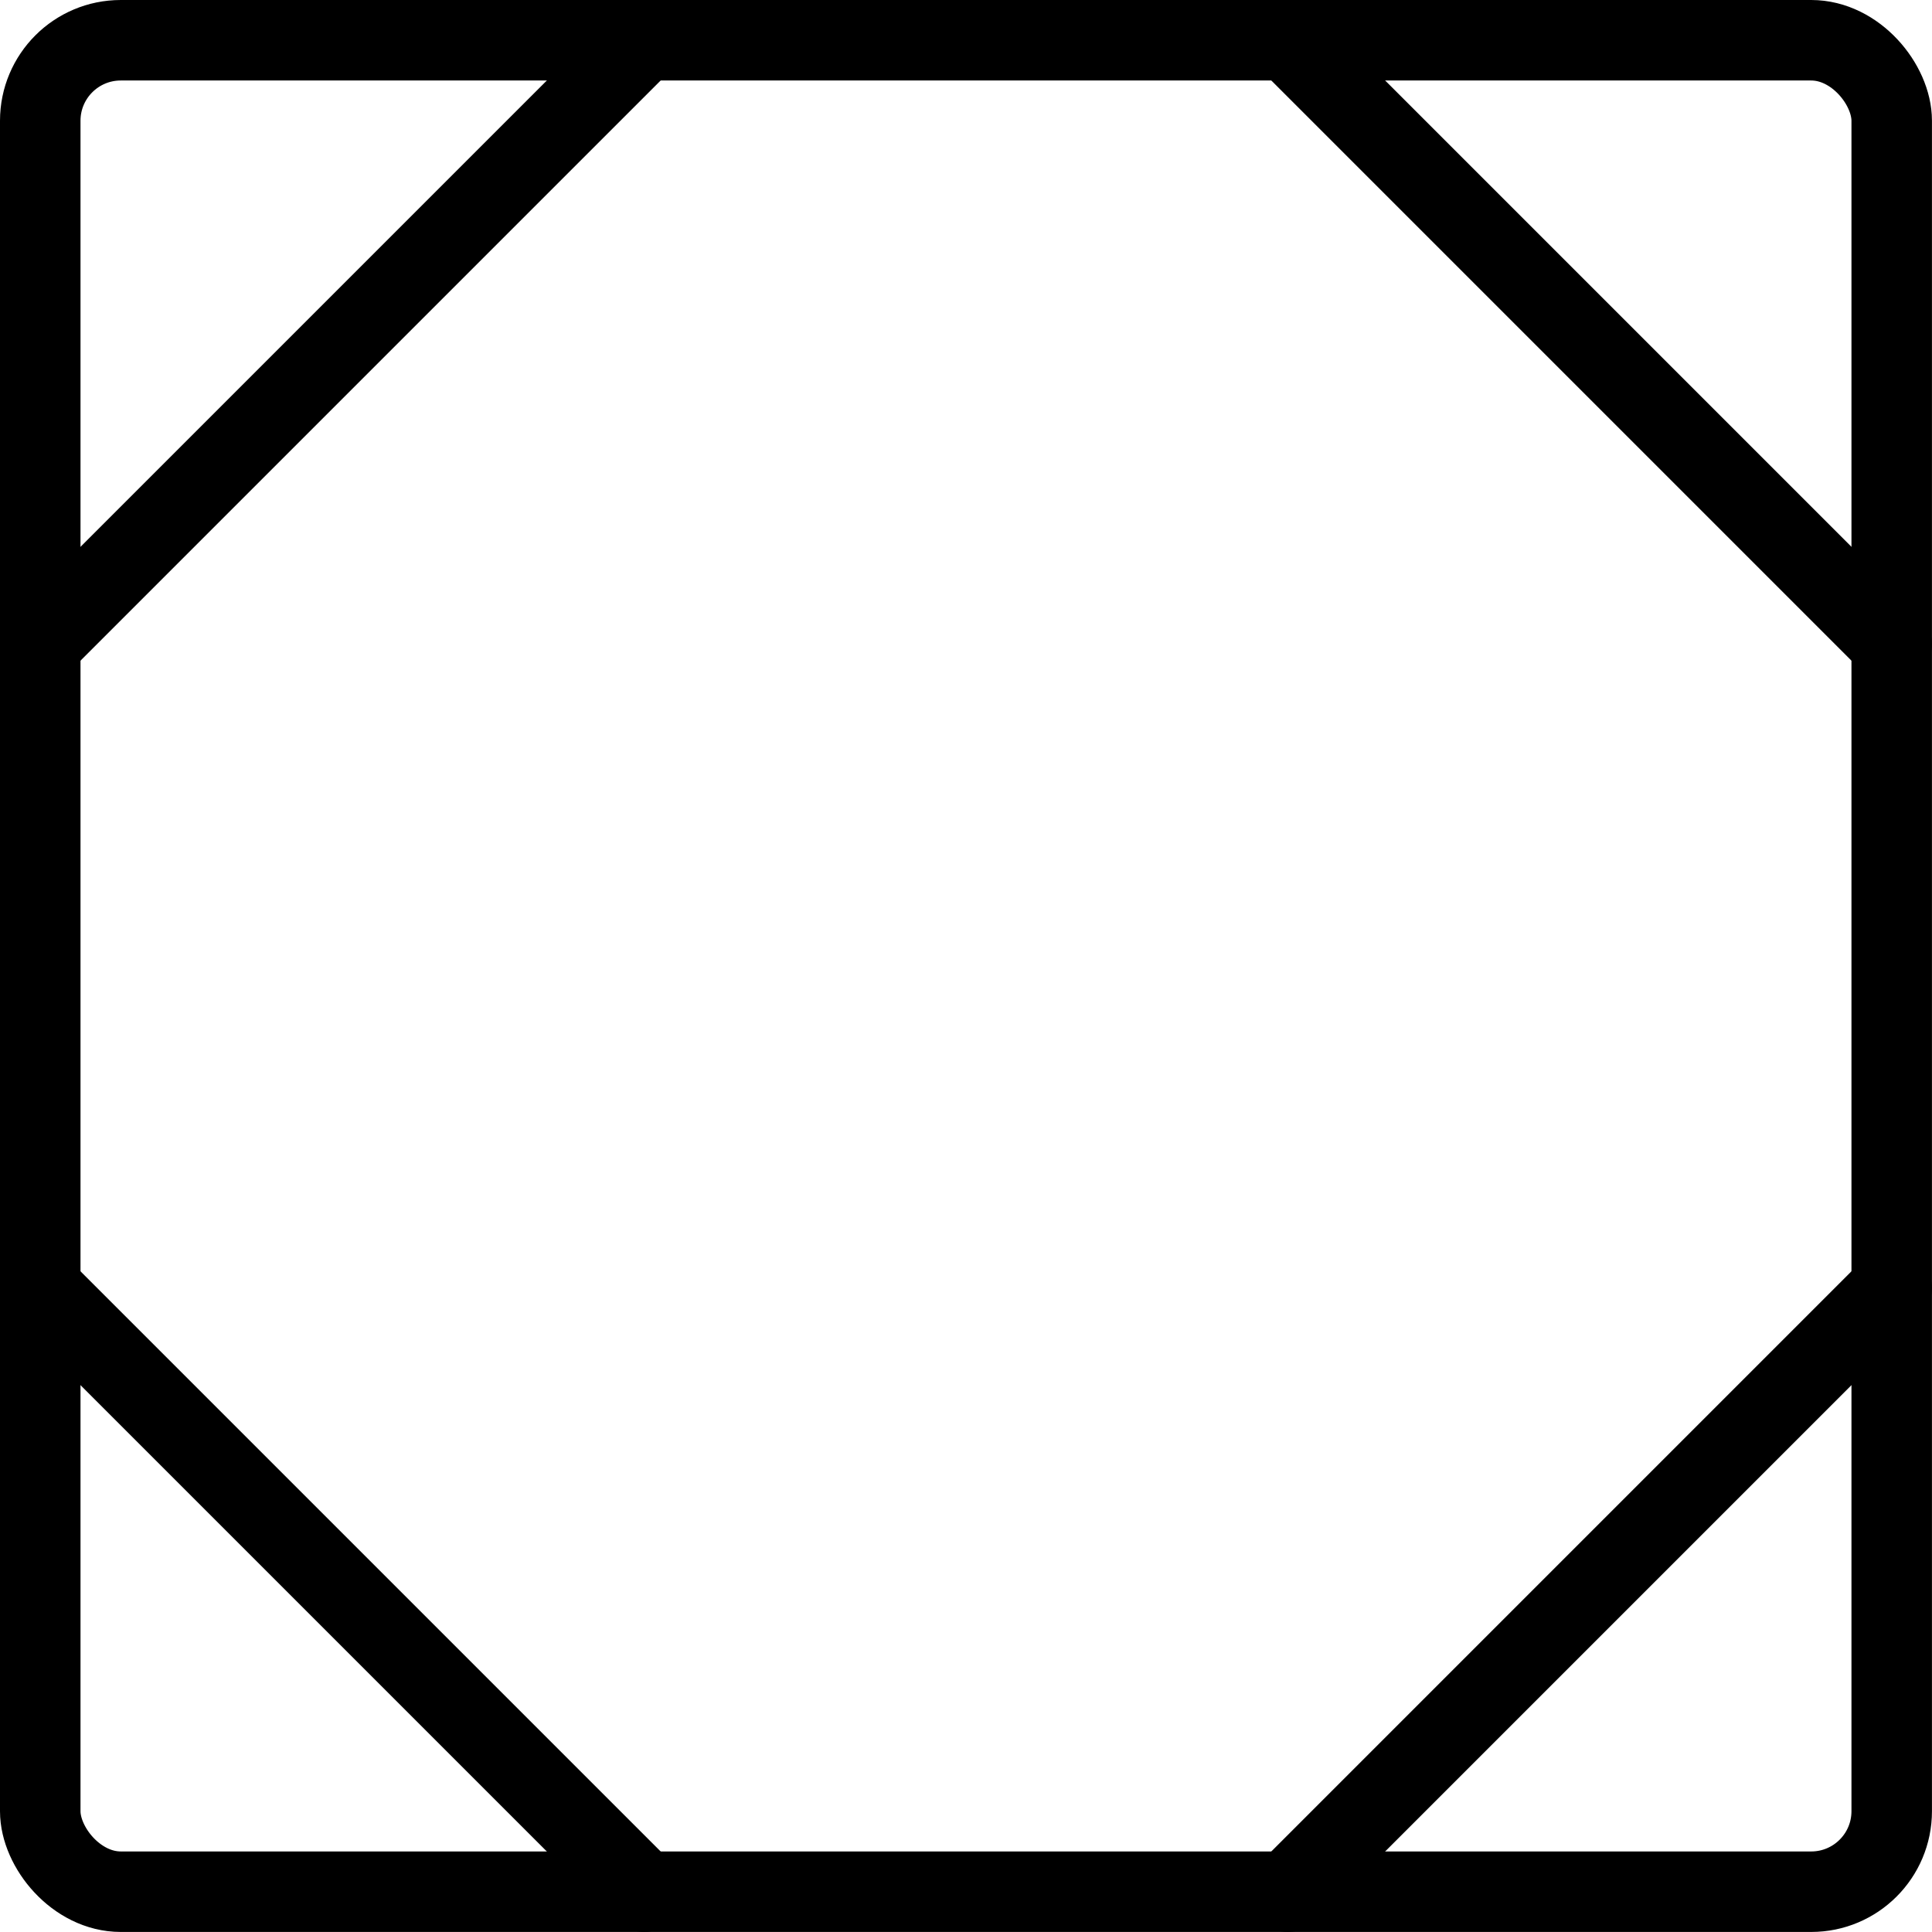 <svg xmlns="http://www.w3.org/2000/svg" viewBox="0 0 383 383"><g transform="matrix(15.958,0,0,15.958,0,0)"><defs><style>.a{fill:none;stroke:#000000;stroke-linecap:round;stroke-linejoin:round;}</style></defs><title>layout-corners-dashboard</title><line class="a" x1="8" y1="0.5" x2="0.5" y2="8"></line><line class="a" x1="23.5" y1="16" x2="16" y2="23.5"></line><line class="a" x1="16" y1="0.5" x2="23.5" y2="8"></line><line class="a" x1="0.5" y1="16" x2="8" y2="23.5"></line><rect class="a" x="0.5" y="0.5" width="23" height="23" rx="1" ry="1"></rect></g></svg>